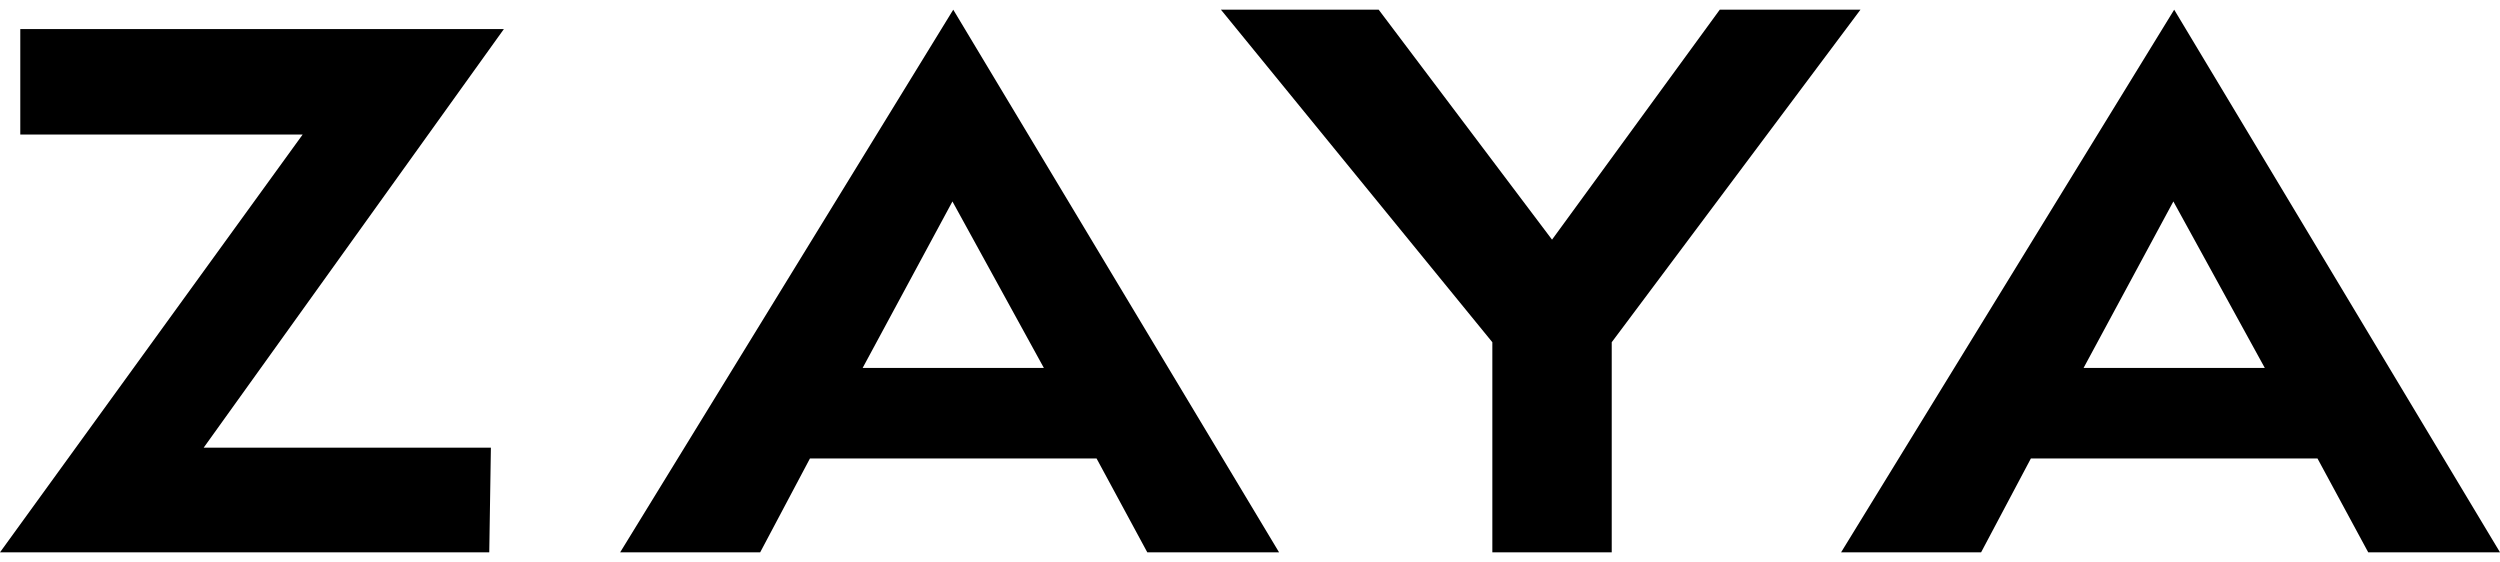 <?xml version="1.0" encoding="UTF-8"?>
<svg xmlns="http://www.w3.org/2000/svg" width="129" height="29" viewBox="0 0 129 29" fill="none">
  <path d="M122.2 28.5L119.583 23.658H104.793L102.225 28.5H95L112.188 0.5L129 28.5H122.2ZM112.146 10.395L107.513 18.984H116.863L112.146 10.395Z" fill="black"></path>
  <path d="M59.2 28.5L56.583 23.658H41.793L39.225 28.5H32L49.188 0.5L66 28.5H59.2ZM49.146 10.395L44.513 18.984H53.863L49.146 10.395Z" fill="black"></path>
  <path d="M83.165 17.659V28.5H77.005V17.659L63 0.5H71.14L80.085 12.366L88.74 0.5L96 0.5L83.165 17.659Z" fill="black"></path>
  <path d="M10.509 23.1H25.33L25.246 28.5H0L15.617 6.942H1.047V1.5H26L10.509 23.1Z" fill="black"></path>
</svg>
